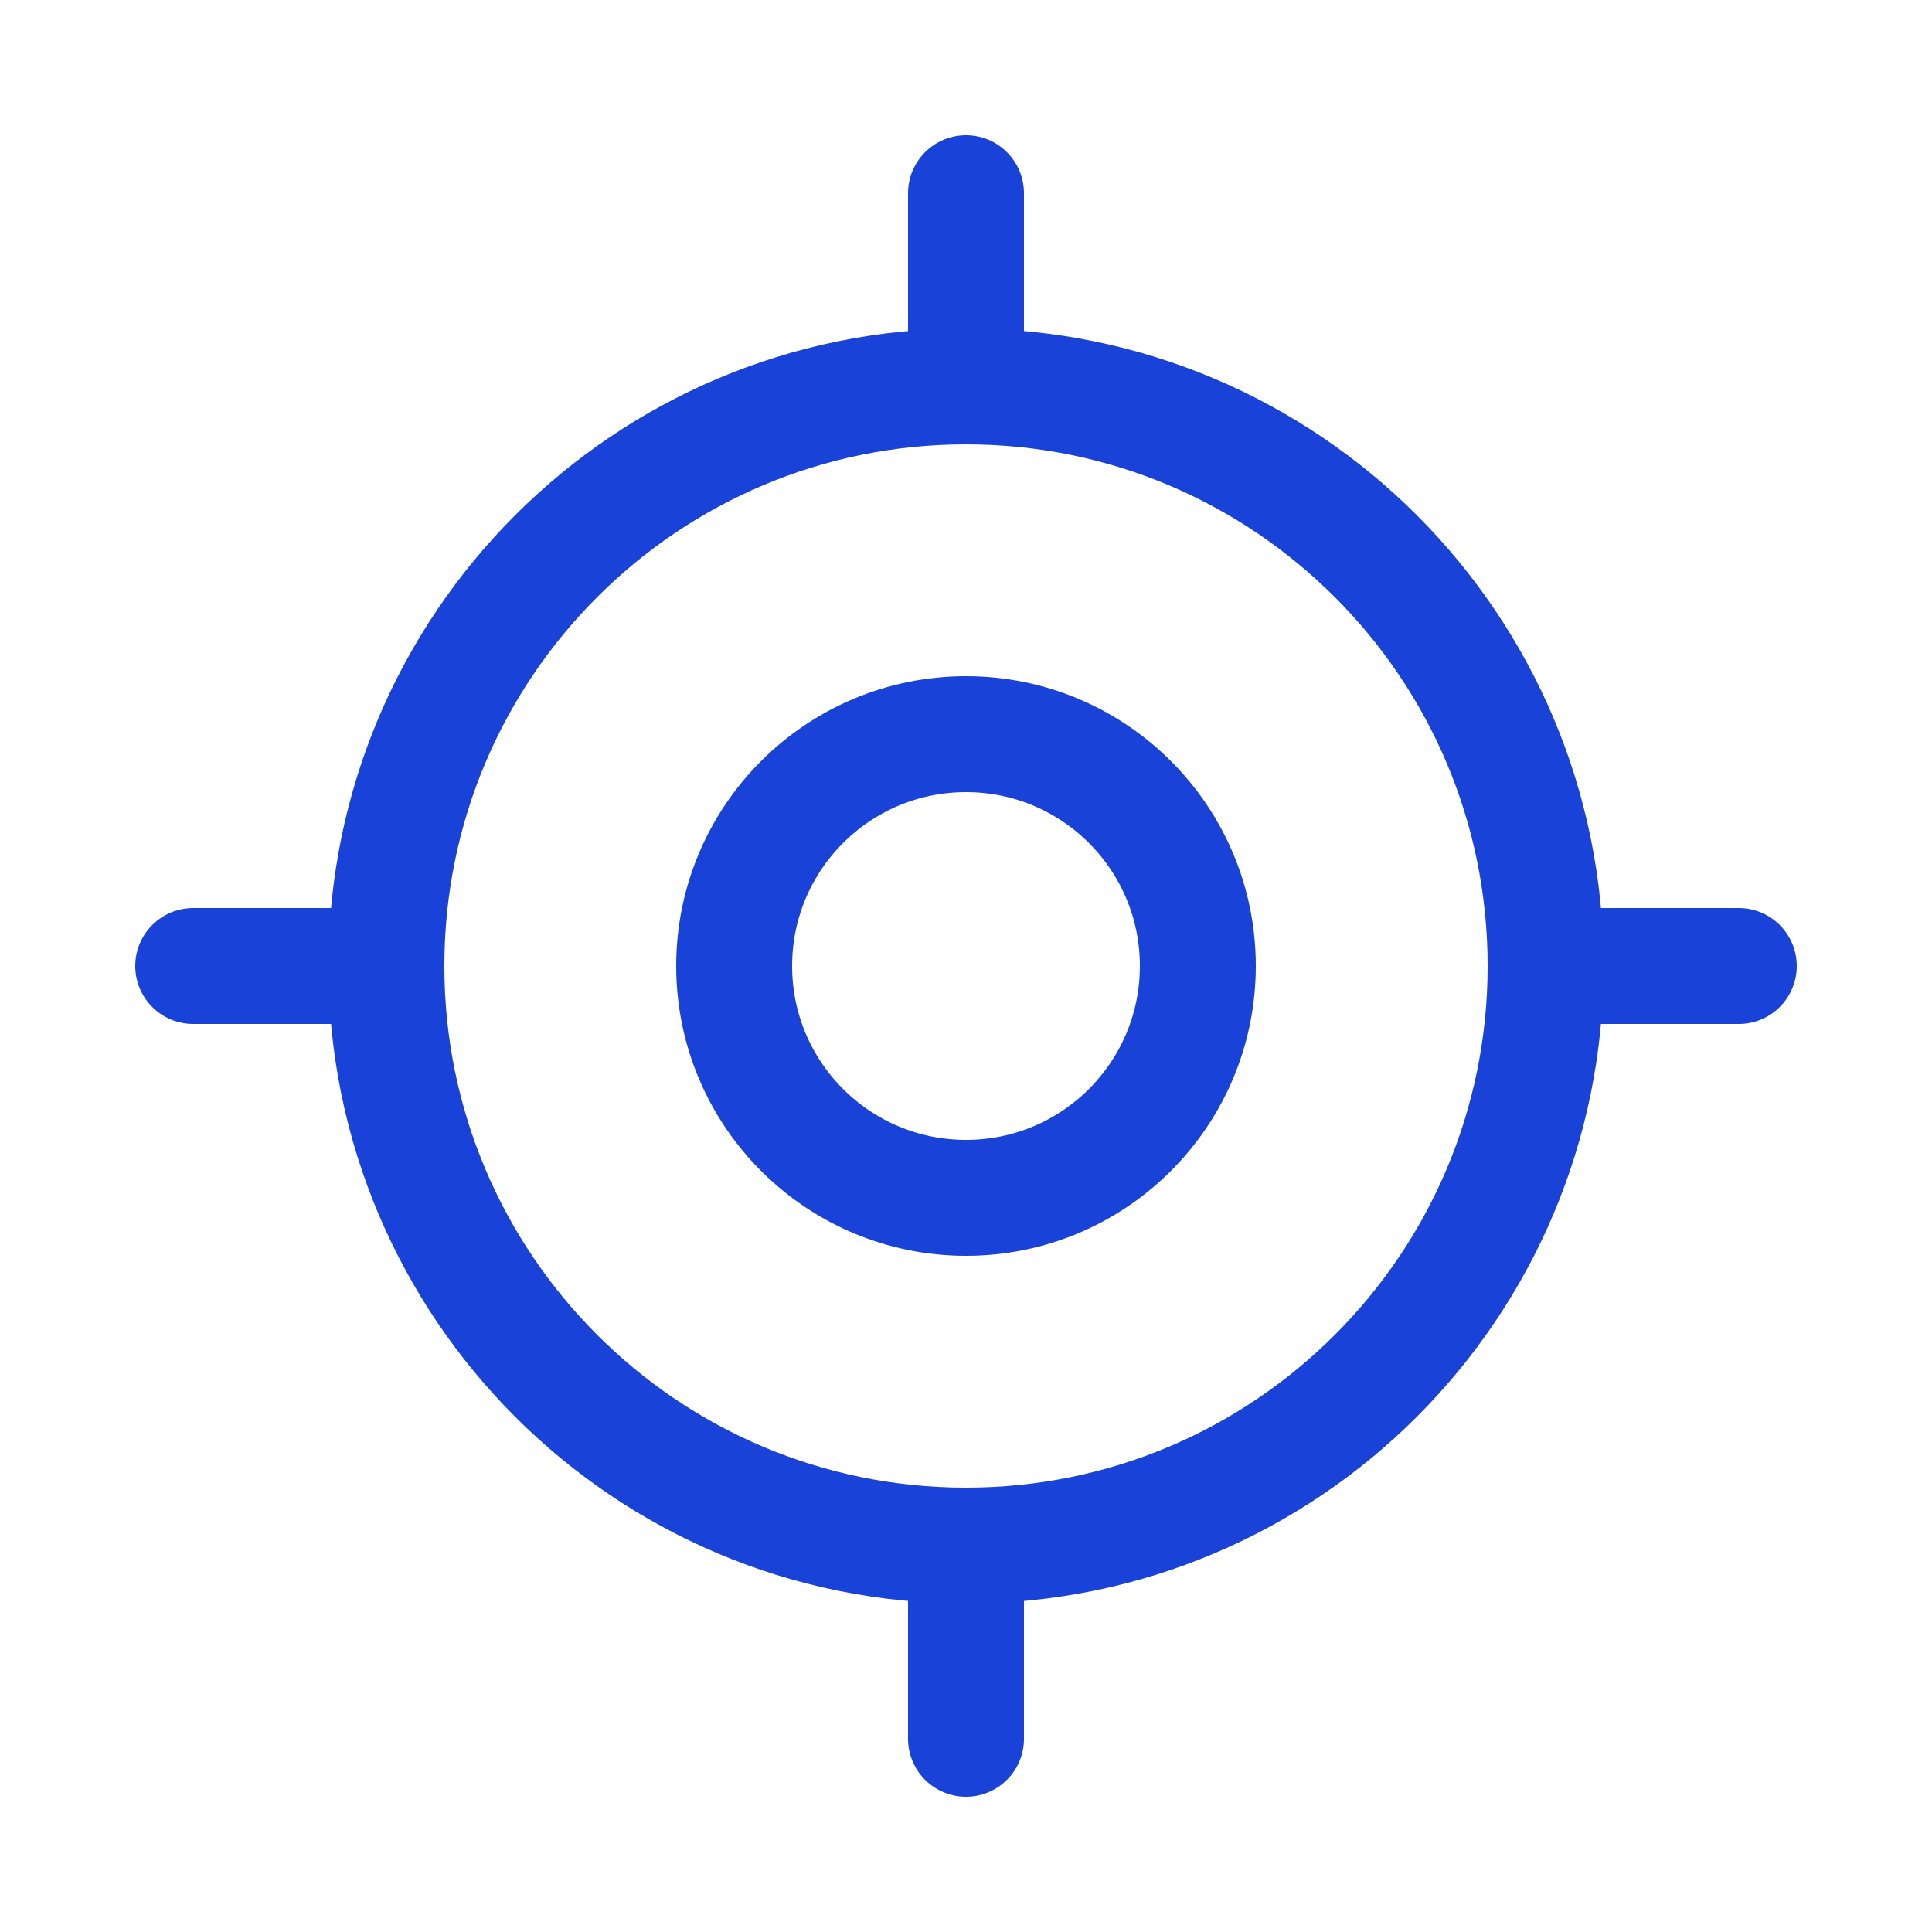 <svg xmlns="http://www.w3.org/2000/svg" width="25" height="25" viewBox="0 0 25 25" fill="none"><path d="M12.5 20C16.642 20 20 16.642 20 12.5C20 8.358 16.642 5 12.5 5C8.358 5 5 8.358 5 12.5C5 16.642 8.358 20 12.5 20Z" stroke="#1942D8" stroke-width="1.5" stroke-linecap="round" stroke-linejoin="round"/><path d="M12.5 15.5C14.157 15.5 15.5 14.157 15.5 12.5C15.5 10.843 14.157 9.5 12.5 9.5C10.843 9.5 9.5 10.843 9.5 12.5C9.5 14.157 10.843 15.5 12.5 15.5Z" stroke="#1942D8" stroke-width="1.5" stroke-linecap="round" stroke-linejoin="round"/><path d="M12.5 4.5V2.5" stroke="#1942D8" stroke-width="1.5" stroke-linecap="round" stroke-linejoin="round"/><path d="M4.5 12.5H2.5" stroke="#1942D8" stroke-width="1.5" stroke-linecap="round" stroke-linejoin="round"/><path d="M12.5 20.5V22.5" stroke="#1942D8" stroke-width="1.5" stroke-linecap="round" stroke-linejoin="round"/><path d="M20.5 12.5H22.5" stroke="#1942D8" stroke-width="1.5" stroke-linecap="round" stroke-linejoin="round"/></svg>